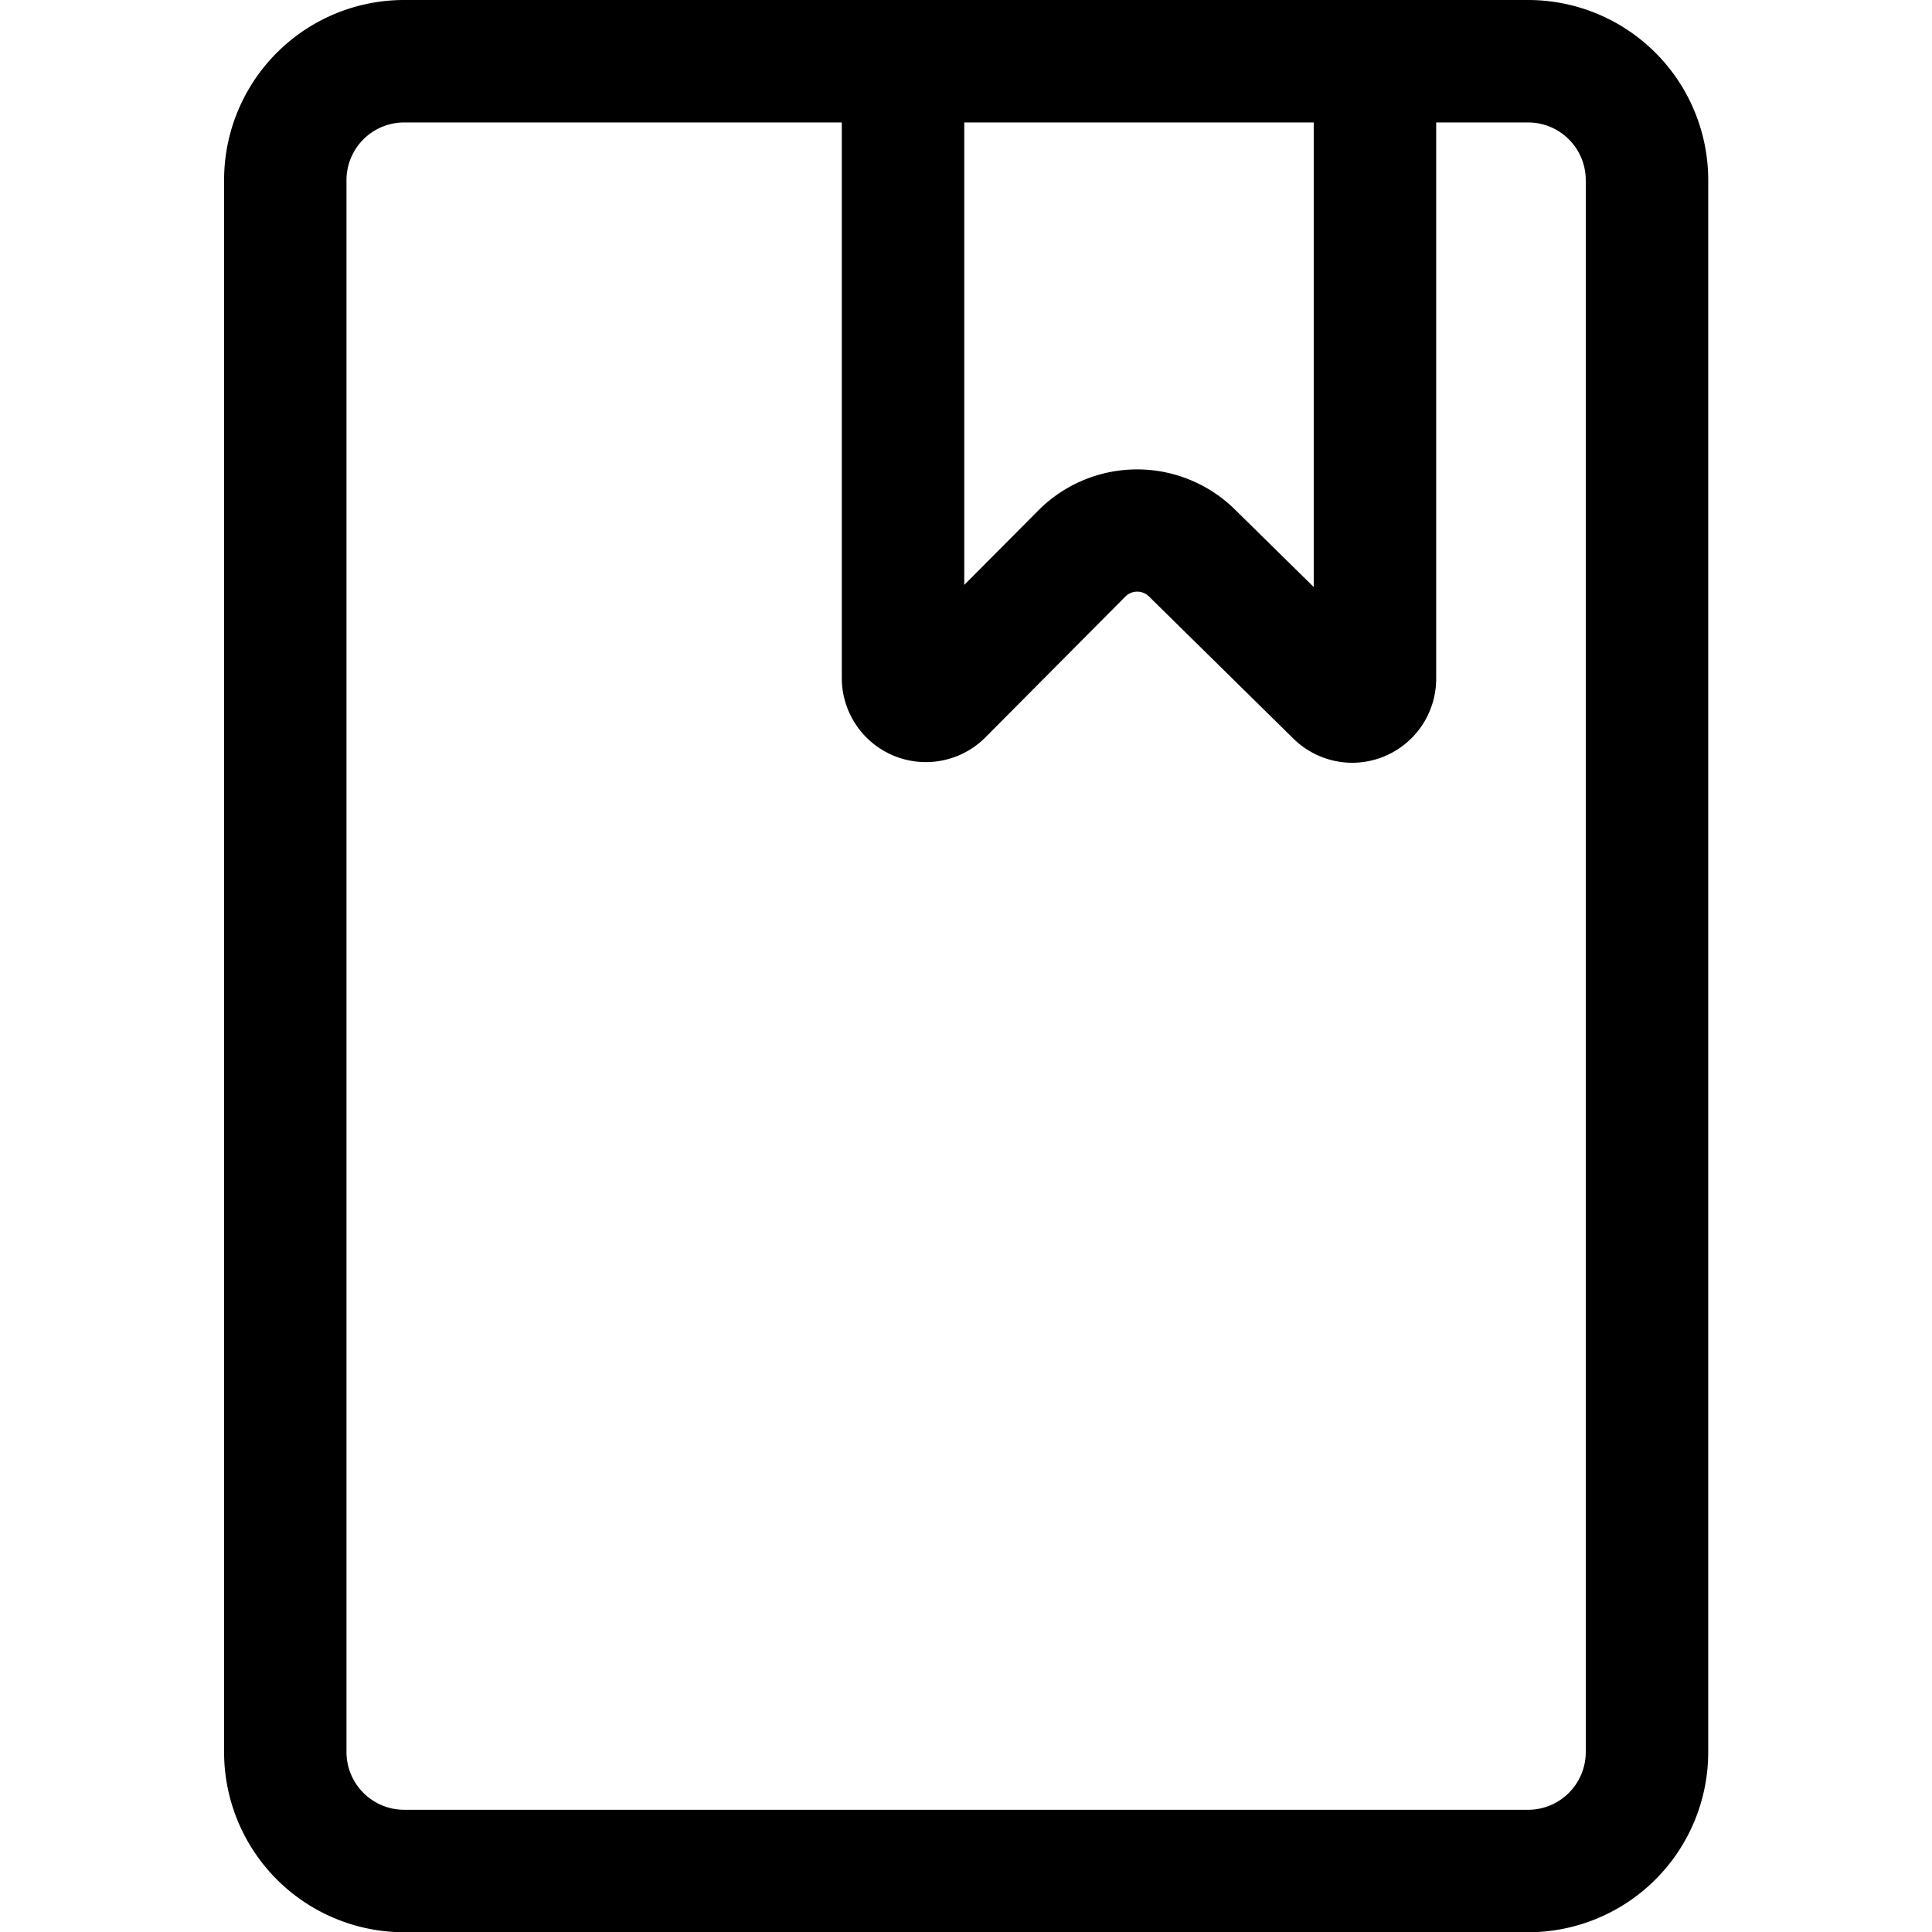 <?xml version="1.0" ?>
<!-- Uploaded to: SVG Repo, www.svgrepo.com, Generator: SVG Repo Mixer Tools -->
<svg fill="#000000" width="800px" height="800px" viewBox="-3.66 0 31.555 31.555" xmlns="http://www.w3.org/2000/svg">
<g transform="translate(-487.039 -450.183)">
<path d="M508.337,452.183a.942.942,0,0,1,.942.941V478.8a.943.943,0,0,1-.942.942H489.98a.944.944,0,0,1-.942-.942V453.124a.943.943,0,0,1,.942-.941h18.357m0-2H489.98a2.941,2.941,0,0,0-2.941,2.941V478.8a2.942,2.942,0,0,0,2.941,2.942h18.357a2.942,2.942,0,0,0,2.942-2.942V453.124a2.942,2.942,0,0,0-2.942-2.941Z"/>
<path d="M505.465,462.641a1.371,1.371,0,0,1-.961-.394l-2.359-2.322a.273.273,0,0,0-.384,0l-2.286,2.3a1.373,1.373,0,0,1-2.347-.967V451.213a1,1,0,0,1,2,0v8.523l1.215-1.221a2.276,2.276,0,0,1,3.2-.016l1.293,1.272v-8.558a1,1,0,0,1,2,0v10.054a1.373,1.373,0,0,1-1.375,1.374Z"/>
</g>
</svg>